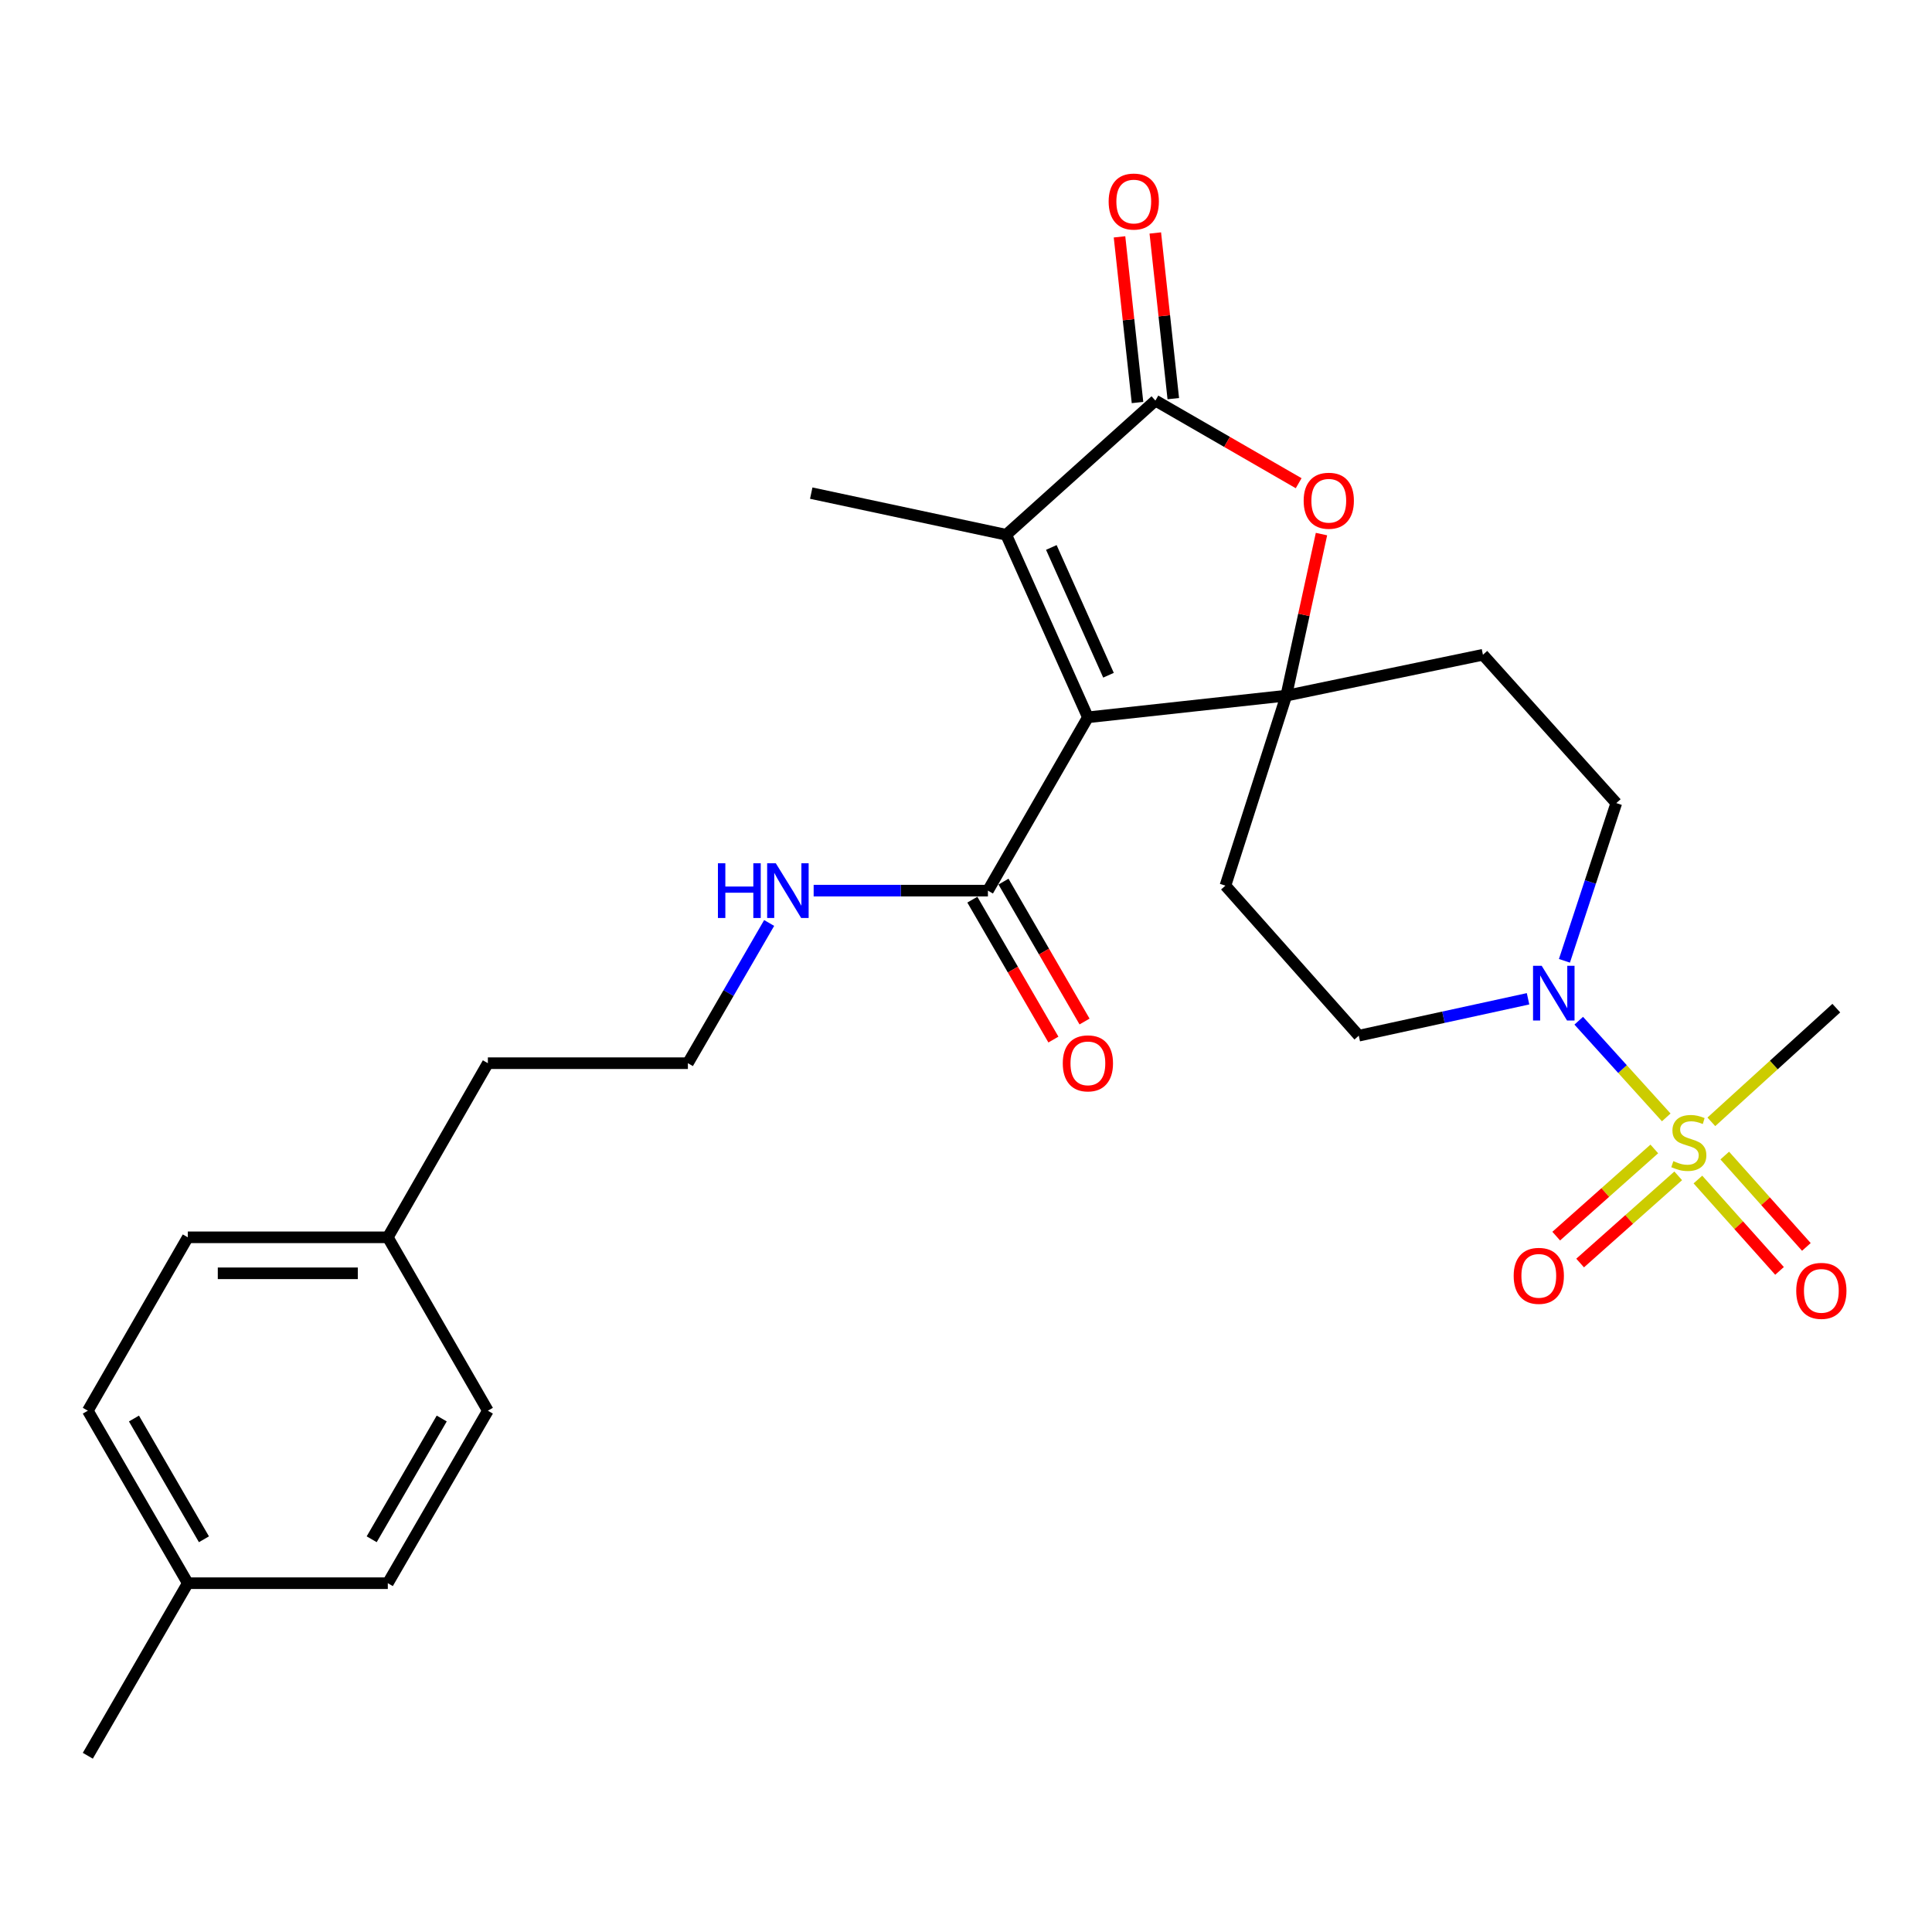 <?xml version='1.0' encoding='iso-8859-1'?>
<svg version='1.1' baseProfile='full'
              xmlns='http://www.w3.org/2000/svg'
                      xmlns:rdkit='http://www.rdkit.org/xml'
                      xmlns:xlink='http://www.w3.org/1999/xlink'
                  xml:space='preserve'
width='1000px' height='1000px' viewBox='0 0 1000 1000'>
<!-- END OF HEADER -->
<rect style='opacity:1.0;fill:#FFFFFF;stroke:none' width='1000' height='1000' x='0' y='0'> </rect>
<path class='bond-0' d='M 563.092,371.28 L 665.771,360.061' style='fill:none;fill-rule:evenodd;stroke:#000000;stroke-width:6px;stroke-linecap:butt;stroke-linejoin:miter;stroke-opacity:1' />
<path class='bond-2' d='M 563.092,371.28 L 520.824,276.798' style='fill:none;fill-rule:evenodd;stroke:#000000;stroke-width:6px;stroke-linecap:butt;stroke-linejoin:miter;stroke-opacity:1' />
<path class='bond-2' d='M 573.757,349.5 L 544.17,283.363' style='fill:none;fill-rule:evenodd;stroke:#000000;stroke-width:6px;stroke-linecap:butt;stroke-linejoin:miter;stroke-opacity:1' />
<path class='bond-6' d='M 563.092,371.28 L 511.344,460.991' style='fill:none;fill-rule:evenodd;stroke:#000000;stroke-width:6px;stroke-linecap:butt;stroke-linejoin:miter;stroke-opacity:1' />
<path class='bond-4' d='M 665.771,360.061 L 674.883,318.252' style='fill:none;fill-rule:evenodd;stroke:#000000;stroke-width:6px;stroke-linecap:butt;stroke-linejoin:miter;stroke-opacity:1' />
<path class='bond-4' d='M 674.883,318.252 L 683.995,276.444' style='fill:none;fill-rule:evenodd;stroke:#FF0000;stroke-width:6px;stroke-linecap:butt;stroke-linejoin:miter;stroke-opacity:1' />
<path class='bond-7' d='M 665.771,360.061 L 767.56,338.906' style='fill:none;fill-rule:evenodd;stroke:#000000;stroke-width:6px;stroke-linecap:butt;stroke-linejoin:miter;stroke-opacity:1' />
<path class='bond-8' d='M 665.771,360.061 L 634.277,458.404' style='fill:none;fill-rule:evenodd;stroke:#000000;stroke-width:6px;stroke-linecap:butt;stroke-linejoin:miter;stroke-opacity:1' />
<path class='bond-1' d='M 862.447,578.366 L 839.797,553.345' style='fill:none;fill-rule:evenodd;stroke:#CCCC00;stroke-width:6px;stroke-linecap:butt;stroke-linejoin:miter;stroke-opacity:1' />
<path class='bond-1' d='M 839.797,553.345 L 817.148,528.324' style='fill:none;fill-rule:evenodd;stroke:#0000FF;stroke-width:6px;stroke-linecap:butt;stroke-linejoin:miter;stroke-opacity:1' />
<path class='bond-9' d='M 856.265,594.69 L 830.88,617.253' style='fill:none;fill-rule:evenodd;stroke:#CCCC00;stroke-width:6px;stroke-linecap:butt;stroke-linejoin:miter;stroke-opacity:1' />
<path class='bond-9' d='M 830.88,617.253 L 805.496,639.816' style='fill:none;fill-rule:evenodd;stroke:#FF0000;stroke-width:6px;stroke-linecap:butt;stroke-linejoin:miter;stroke-opacity:1' />
<path class='bond-9' d='M 868.641,608.614 L 843.257,631.177' style='fill:none;fill-rule:evenodd;stroke:#CCCC00;stroke-width:6px;stroke-linecap:butt;stroke-linejoin:miter;stroke-opacity:1' />
<path class='bond-9' d='M 843.257,631.177 L 817.872,653.74' style='fill:none;fill-rule:evenodd;stroke:#FF0000;stroke-width:6px;stroke-linecap:butt;stroke-linejoin:miter;stroke-opacity:1' />
<path class='bond-10' d='M 878.838,610.525 L 899.959,634.17' style='fill:none;fill-rule:evenodd;stroke:#CCCC00;stroke-width:6px;stroke-linecap:butt;stroke-linejoin:miter;stroke-opacity:1' />
<path class='bond-10' d='M 899.959,634.17 L 921.081,657.815' style='fill:none;fill-rule:evenodd;stroke:#FF0000;stroke-width:6px;stroke-linecap:butt;stroke-linejoin:miter;stroke-opacity:1' />
<path class='bond-10' d='M 892.732,598.114 L 913.853,621.759' style='fill:none;fill-rule:evenodd;stroke:#CCCC00;stroke-width:6px;stroke-linecap:butt;stroke-linejoin:miter;stroke-opacity:1' />
<path class='bond-10' d='M 913.853,621.759 L 934.974,645.405' style='fill:none;fill-rule:evenodd;stroke:#FF0000;stroke-width:6px;stroke-linecap:butt;stroke-linejoin:miter;stroke-opacity:1' />
<path class='bond-16' d='M 885.791,580.662 L 918.13,551.234' style='fill:none;fill-rule:evenodd;stroke:#CCCC00;stroke-width:6px;stroke-linecap:butt;stroke-linejoin:miter;stroke-opacity:1' />
<path class='bond-16' d='M 918.13,551.234 L 950.469,521.806' style='fill:none;fill-rule:evenodd;stroke:#000000;stroke-width:6px;stroke-linecap:butt;stroke-linejoin:miter;stroke-opacity:1' />
<path class='bond-3' d='M 520.824,276.798 L 598.033,207.342' style='fill:none;fill-rule:evenodd;stroke:#000000;stroke-width:6px;stroke-linecap:butt;stroke-linejoin:miter;stroke-opacity:1' />
<path class='bond-17' d='M 520.824,276.798 L 419.895,255.24' style='fill:none;fill-rule:evenodd;stroke:#000000;stroke-width:6px;stroke-linecap:butt;stroke-linejoin:miter;stroke-opacity:1' />
<path class='bond-13' d='M 607.293,206.336 L 602.636,163.461' style='fill:none;fill-rule:evenodd;stroke:#000000;stroke-width:6px;stroke-linecap:butt;stroke-linejoin:miter;stroke-opacity:1' />
<path class='bond-13' d='M 602.636,163.461 L 597.979,120.585' style='fill:none;fill-rule:evenodd;stroke:#FF0000;stroke-width:6px;stroke-linecap:butt;stroke-linejoin:miter;stroke-opacity:1' />
<path class='bond-13' d='M 588.773,208.347 L 584.116,165.472' style='fill:none;fill-rule:evenodd;stroke:#000000;stroke-width:6px;stroke-linecap:butt;stroke-linejoin:miter;stroke-opacity:1' />
<path class='bond-13' d='M 584.116,165.472 L 579.459,122.597' style='fill:none;fill-rule:evenodd;stroke:#FF0000;stroke-width:6px;stroke-linecap:butt;stroke-linejoin:miter;stroke-opacity:1' />
<path class='bond-27' d='M 598.033,207.342 L 635.109,228.725' style='fill:none;fill-rule:evenodd;stroke:#000000;stroke-width:6px;stroke-linecap:butt;stroke-linejoin:miter;stroke-opacity:1' />
<path class='bond-27' d='M 635.109,228.725 L 672.185,250.109' style='fill:none;fill-rule:evenodd;stroke:#FF0000;stroke-width:6px;stroke-linecap:butt;stroke-linejoin:miter;stroke-opacity:1' />
<path class='bond-5' d='M 790.916,516.968 L 747.108,526.518' style='fill:none;fill-rule:evenodd;stroke:#0000FF;stroke-width:6px;stroke-linecap:butt;stroke-linejoin:miter;stroke-opacity:1' />
<path class='bond-5' d='M 747.108,526.518 L 703.299,536.067' style='fill:none;fill-rule:evenodd;stroke:#000000;stroke-width:6px;stroke-linecap:butt;stroke-linejoin:miter;stroke-opacity:1' />
<path class='bond-28' d='M 809.748,497.315 L 823.17,456.503' style='fill:none;fill-rule:evenodd;stroke:#0000FF;stroke-width:6px;stroke-linecap:butt;stroke-linejoin:miter;stroke-opacity:1' />
<path class='bond-28' d='M 823.17,456.503 L 836.592,415.691' style='fill:none;fill-rule:evenodd;stroke:#000000;stroke-width:6px;stroke-linecap:butt;stroke-linejoin:miter;stroke-opacity:1' />
<path class='bond-14' d='M 503.284,465.661 L 524.263,501.869' style='fill:none;fill-rule:evenodd;stroke:#000000;stroke-width:6px;stroke-linecap:butt;stroke-linejoin:miter;stroke-opacity:1' />
<path class='bond-14' d='M 524.263,501.869 L 545.241,538.077' style='fill:none;fill-rule:evenodd;stroke:#FF0000;stroke-width:6px;stroke-linecap:butt;stroke-linejoin:miter;stroke-opacity:1' />
<path class='bond-14' d='M 519.404,456.321 L 540.382,492.53' style='fill:none;fill-rule:evenodd;stroke:#000000;stroke-width:6px;stroke-linecap:butt;stroke-linejoin:miter;stroke-opacity:1' />
<path class='bond-14' d='M 540.382,492.53 L 561.36,528.738' style='fill:none;fill-rule:evenodd;stroke:#FF0000;stroke-width:6px;stroke-linecap:butt;stroke-linejoin:miter;stroke-opacity:1' />
<path class='bond-15' d='M 511.344,460.991 L 466.244,460.991' style='fill:none;fill-rule:evenodd;stroke:#000000;stroke-width:6px;stroke-linecap:butt;stroke-linejoin:miter;stroke-opacity:1' />
<path class='bond-15' d='M 466.244,460.991 L 421.145,460.991' style='fill:none;fill-rule:evenodd;stroke:#0000FF;stroke-width:6px;stroke-linecap:butt;stroke-linejoin:miter;stroke-opacity:1' />
<path class='bond-11' d='M 767.56,338.906 L 836.592,415.691' style='fill:none;fill-rule:evenodd;stroke:#000000;stroke-width:6px;stroke-linecap:butt;stroke-linejoin:miter;stroke-opacity:1' />
<path class='bond-12' d='M 634.277,458.404 L 703.299,536.067' style='fill:none;fill-rule:evenodd;stroke:#000000;stroke-width:6px;stroke-linecap:butt;stroke-linejoin:miter;stroke-opacity:1' />
<path class='bond-24' d='M 398.113,477.732 L 377.081,514.02' style='fill:none;fill-rule:evenodd;stroke:#0000FF;stroke-width:6px;stroke-linecap:butt;stroke-linejoin:miter;stroke-opacity:1' />
<path class='bond-24' d='M 377.081,514.02 L 356.048,550.308' style='fill:none;fill-rule:evenodd;stroke:#000000;stroke-width:6px;stroke-linecap:butt;stroke-linejoin:miter;stroke-opacity:1' />
<path class='bond-18' d='M 200.73,640.433 L 252.52,550.308' style='fill:none;fill-rule:evenodd;stroke:#000000;stroke-width:6px;stroke-linecap:butt;stroke-linejoin:miter;stroke-opacity:1' />
<path class='bond-22' d='M 200.73,640.433 L 252.52,730.175' style='fill:none;fill-rule:evenodd;stroke:#000000;stroke-width:6px;stroke-linecap:butt;stroke-linejoin:miter;stroke-opacity:1' />
<path class='bond-23' d='M 200.73,640.433 L 97.203,640.433' style='fill:none;fill-rule:evenodd;stroke:#000000;stroke-width:6px;stroke-linecap:butt;stroke-linejoin:miter;stroke-opacity:1' />
<path class='bond-23' d='M 185.201,659.063 L 112.732,659.063' style='fill:none;fill-rule:evenodd;stroke:#000000;stroke-width:6px;stroke-linecap:butt;stroke-linejoin:miter;stroke-opacity:1' />
<path class='bond-19' d='M 97.203,819.461 L 45.455,730.175' style='fill:none;fill-rule:evenodd;stroke:#000000;stroke-width:6px;stroke-linecap:butt;stroke-linejoin:miter;stroke-opacity:1' />
<path class='bond-19' d='M 105.559,796.727 L 69.335,734.226' style='fill:none;fill-rule:evenodd;stroke:#000000;stroke-width:6px;stroke-linecap:butt;stroke-linejoin:miter;stroke-opacity:1' />
<path class='bond-26' d='M 97.203,819.461 L 45.455,908.779' style='fill:none;fill-rule:evenodd;stroke:#000000;stroke-width:6px;stroke-linecap:butt;stroke-linejoin:miter;stroke-opacity:1' />
<path class='bond-29' d='M 97.203,819.461 L 200.73,819.461' style='fill:none;fill-rule:evenodd;stroke:#000000;stroke-width:6px;stroke-linecap:butt;stroke-linejoin:miter;stroke-opacity:1' />
<path class='bond-20' d='M 200.73,819.461 L 252.52,730.175' style='fill:none;fill-rule:evenodd;stroke:#000000;stroke-width:6px;stroke-linecap:butt;stroke-linejoin:miter;stroke-opacity:1' />
<path class='bond-20' d='M 192.384,796.721 L 228.637,734.221' style='fill:none;fill-rule:evenodd;stroke:#000000;stroke-width:6px;stroke-linecap:butt;stroke-linejoin:miter;stroke-opacity:1' />
<path class='bond-21' d='M 45.455,730.175 L 97.203,640.433' style='fill:none;fill-rule:evenodd;stroke:#000000;stroke-width:6px;stroke-linecap:butt;stroke-linejoin:miter;stroke-opacity:1' />
<path class='bond-25' d='M 356.048,550.308 L 252.52,550.308' style='fill:none;fill-rule:evenodd;stroke:#000000;stroke-width:6px;stroke-linecap:butt;stroke-linejoin:miter;stroke-opacity:1' />
<path  class='atom-2' d='M 866.13 600.992
Q 866.45 601.112, 867.77 601.672
Q 869.09 602.232, 870.53 602.592
Q 872.01 602.912, 873.45 602.912
Q 876.13 602.912, 877.69 601.632
Q 879.25 600.312, 879.25 598.032
Q 879.25 596.472, 878.45 595.512
Q 877.69 594.552, 876.49 594.032
Q 875.29 593.512, 873.29 592.912
Q 870.77 592.152, 869.25 591.432
Q 867.77 590.712, 866.69 589.192
Q 865.65 587.672, 865.65 585.112
Q 865.65 581.552, 868.05 579.352
Q 870.49 577.152, 875.29 577.152
Q 878.57 577.152, 882.29 578.712
L 881.37 581.792
Q 877.97 580.392, 875.41 580.392
Q 872.65 580.392, 871.13 581.552
Q 869.61 582.672, 869.65 584.632
Q 869.65 586.152, 870.41 587.072
Q 871.21 587.992, 872.33 588.512
Q 873.49 589.032, 875.41 589.632
Q 877.97 590.432, 879.49 591.232
Q 881.01 592.032, 882.09 593.672
Q 883.21 595.272, 883.21 598.032
Q 883.21 601.952, 880.57 604.072
Q 877.97 606.152, 873.61 606.152
Q 871.09 606.152, 869.17 605.592
Q 867.29 605.072, 865.05 604.152
L 866.13 600.992
' fill='#CCCC00'/>
<path  class='atom-5' d='M 674.775 259.18
Q 674.775 252.38, 678.135 248.58
Q 681.495 244.78, 687.775 244.78
Q 694.055 244.78, 697.415 248.58
Q 700.775 252.38, 700.775 259.18
Q 700.775 266.06, 697.375 269.98
Q 693.975 273.86, 687.775 273.86
Q 681.535 273.86, 678.135 269.98
Q 674.775 266.1, 674.775 259.18
M 687.775 270.66
Q 692.095 270.66, 694.415 267.78
Q 696.775 264.86, 696.775 259.18
Q 696.775 253.62, 694.415 250.82
Q 692.095 247.98, 687.775 247.98
Q 683.455 247.98, 681.095 250.78
Q 678.775 253.58, 678.775 259.18
Q 678.775 264.9, 681.095 267.78
Q 683.455 270.66, 687.775 270.66
' fill='#FF0000'/>
<path  class='atom-6' d='M 797.979 499.904
L 807.259 514.904
Q 808.179 516.384, 809.659 519.064
Q 811.139 521.744, 811.219 521.904
L 811.219 499.904
L 814.979 499.904
L 814.979 528.224
L 811.099 528.224
L 801.139 511.824
Q 799.979 509.904, 798.739 507.704
Q 797.539 505.504, 797.179 504.824
L 797.179 528.224
L 793.499 528.224
L 793.499 499.904
L 797.979 499.904
' fill='#0000FF'/>
<path  class='atom-10' d='M 783.477 660.374
Q 783.477 653.574, 786.837 649.774
Q 790.197 645.974, 796.477 645.974
Q 802.757 645.974, 806.117 649.774
Q 809.477 653.574, 809.477 660.374
Q 809.477 667.254, 806.077 671.174
Q 802.677 675.054, 796.477 675.054
Q 790.237 675.054, 786.837 671.174
Q 783.477 667.294, 783.477 660.374
M 796.477 671.854
Q 800.797 671.854, 803.117 668.974
Q 805.477 666.054, 805.477 660.374
Q 805.477 654.814, 803.117 652.014
Q 800.797 649.174, 796.477 649.174
Q 792.157 649.174, 789.797 651.974
Q 787.477 654.774, 787.477 660.374
Q 787.477 666.094, 789.797 668.974
Q 792.157 671.854, 796.477 671.854
' fill='#FF0000'/>
<path  class='atom-11' d='M 929.728 668.147
Q 929.728 661.347, 933.088 657.547
Q 936.448 653.747, 942.728 653.747
Q 949.008 653.747, 952.368 657.547
Q 955.728 661.347, 955.728 668.147
Q 955.728 675.027, 952.328 678.947
Q 948.928 682.827, 942.728 682.827
Q 936.488 682.827, 933.088 678.947
Q 929.728 675.067, 929.728 668.147
M 942.728 679.627
Q 947.048 679.627, 949.368 676.747
Q 951.728 673.827, 951.728 668.147
Q 951.728 662.587, 949.368 659.787
Q 947.048 656.947, 942.728 656.947
Q 938.408 656.947, 936.048 659.747
Q 933.728 662.547, 933.728 668.147
Q 933.728 673.867, 936.048 676.747
Q 938.408 679.627, 942.728 679.627
' fill='#FF0000'/>
<path  class='atom-14' d='M 573.834 104.318
Q 573.834 97.519, 577.194 93.719
Q 580.554 89.918, 586.834 89.918
Q 593.114 89.918, 596.474 93.719
Q 599.834 97.519, 599.834 104.318
Q 599.834 111.198, 596.434 115.118
Q 593.034 118.998, 586.834 118.998
Q 580.594 118.998, 577.194 115.118
Q 573.834 111.238, 573.834 104.318
M 586.834 115.798
Q 591.154 115.798, 593.474 112.918
Q 595.834 109.998, 595.834 104.318
Q 595.834 98.758, 593.474 95.959
Q 591.154 93.118, 586.834 93.118
Q 582.514 93.118, 580.154 95.918
Q 577.834 98.719, 577.834 104.318
Q 577.834 110.038, 580.154 112.918
Q 582.514 115.798, 586.834 115.798
' fill='#FF0000'/>
<path  class='atom-15' d='M 550.092 550.388
Q 550.092 543.588, 553.452 539.788
Q 556.812 535.988, 563.092 535.988
Q 569.372 535.988, 572.732 539.788
Q 576.092 543.588, 576.092 550.388
Q 576.092 557.268, 572.692 561.188
Q 569.292 565.068, 563.092 565.068
Q 556.852 565.068, 553.452 561.188
Q 550.092 557.308, 550.092 550.388
M 563.092 561.868
Q 567.412 561.868, 569.732 558.988
Q 572.092 556.068, 572.092 550.388
Q 572.092 544.828, 569.732 542.028
Q 567.412 539.188, 563.092 539.188
Q 558.772 539.188, 556.412 541.988
Q 554.092 544.788, 554.092 550.388
Q 554.092 556.108, 556.412 558.988
Q 558.772 561.868, 563.092 561.868
' fill='#FF0000'/>
<path  class='atom-16' d='M 371.597 446.831
L 375.437 446.831
L 375.437 458.871
L 389.917 458.871
L 389.917 446.831
L 393.757 446.831
L 393.757 475.151
L 389.917 475.151
L 389.917 462.071
L 375.437 462.071
L 375.437 475.151
L 371.597 475.151
L 371.597 446.831
' fill='#0000FF'/>
<path  class='atom-16' d='M 401.557 446.831
L 410.837 461.831
Q 411.757 463.311, 413.237 465.991
Q 414.717 468.671, 414.797 468.831
L 414.797 446.831
L 418.557 446.831
L 418.557 475.151
L 414.677 475.151
L 404.717 458.751
Q 403.557 456.831, 402.317 454.631
Q 401.117 452.431, 400.757 451.751
L 400.757 475.151
L 397.077 475.151
L 397.077 446.831
L 401.557 446.831
' fill='#0000FF'/>
</svg>
